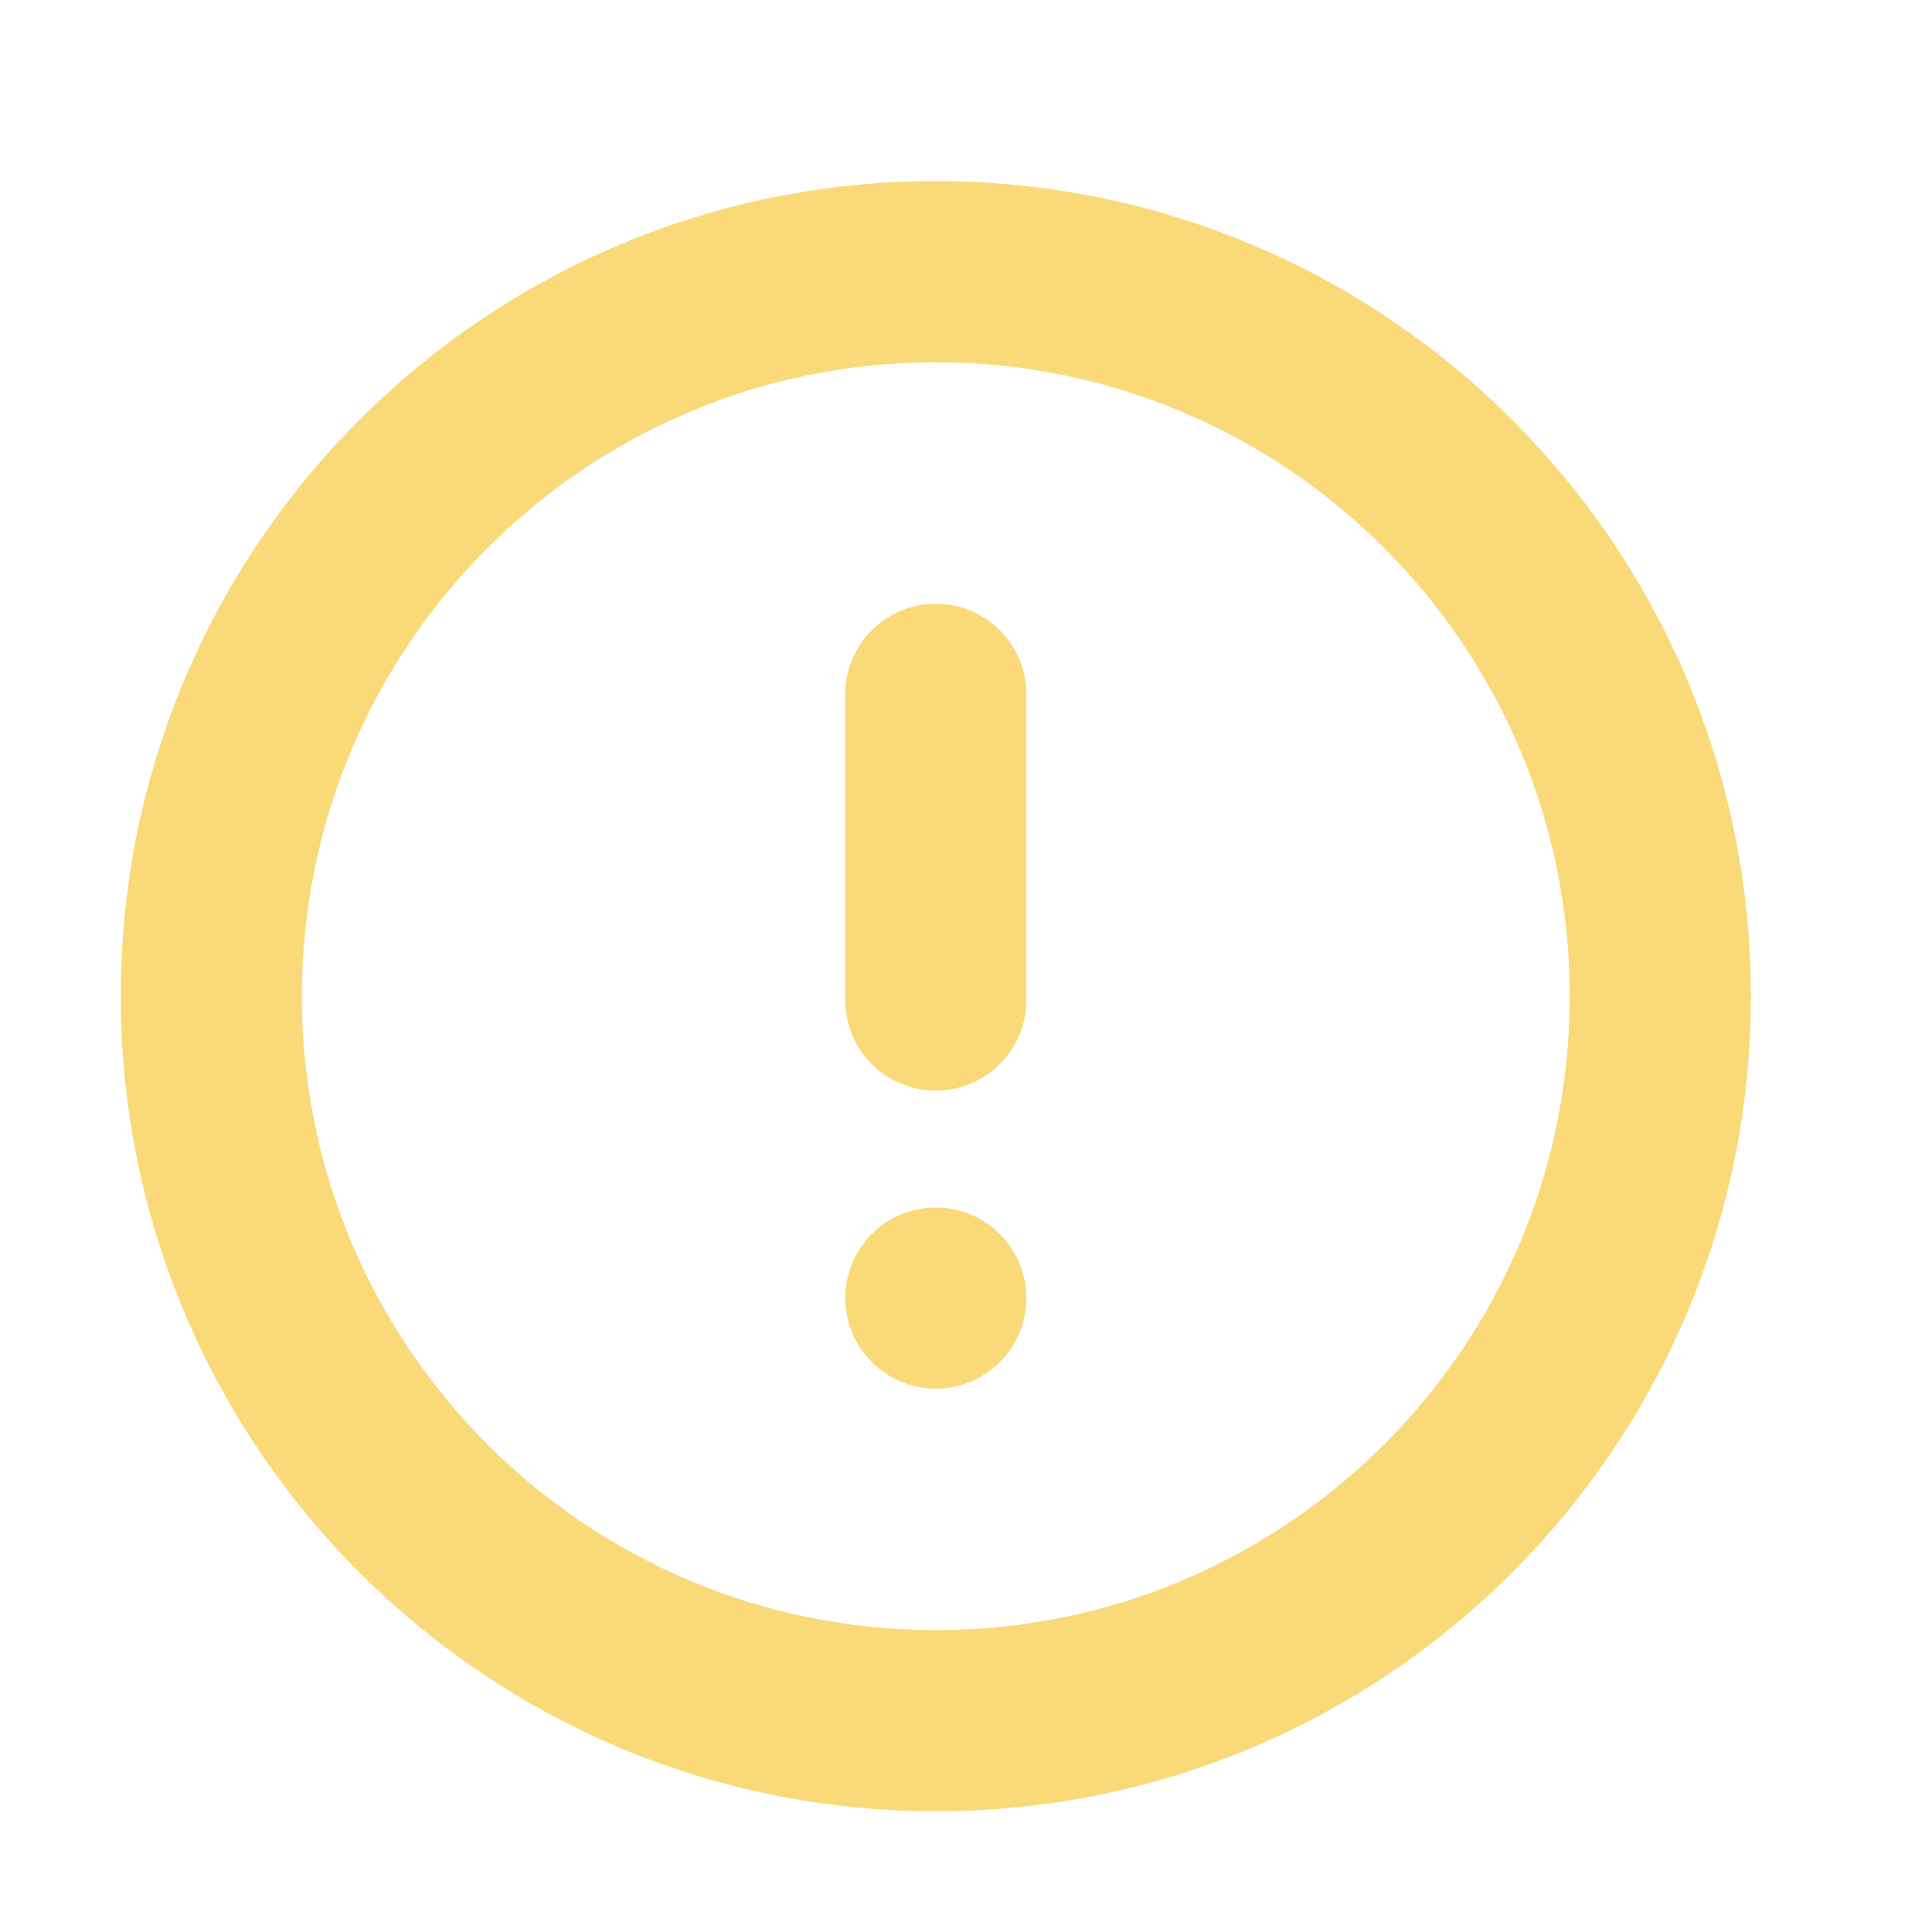 <?xml version="1.0" encoding="utf-8"?>
<!-- Generator: Adobe Illustrator 27.0.0, SVG Export Plug-In . SVG Version: 6.00 Build 0)  -->
<svg version="1.1" id="Layer_1" xmlns="http://www.w3.org/2000/svg" xmlns:xlink="http://www.w3.org/1999/xlink" x="0px" y="0px"
	 viewBox="0 0 800 800" style="enable-background:new 0 0 800 800;" xml:space="preserve">
<style type="text/css">
	.st0{fill:#FAD979;}
</style>
<path class="st0" d="M387.5,75C201.1,75,50,226.1,50,412.5S201.1,750,387.5,750S725,598.9,725,412.5S573.9,75,387.5,75z M387.5,675
	C242.5,675,125,557.5,125,412.5S242.5,150,387.5,150S650,267.5,650,412.5S532.5,675,387.5,675z M387.5,250
	c-20.7,0-37.5,16.8-37.5,37.5v126.6c0,20.7,16.8,37.5,37.5,37.5c20.7,0,37.5-16.8,37.5-37.5V287.5C425,266.8,408.2,250,387.5,250z
	 M387.5,500c-20.7,0-37.5,16.8-37.5,37.5s16.8,37.5,37.5,37.5c20.7,0,37.5-16.8,37.5-37.5S408.2,500,387.5,500z"/>
</svg>
